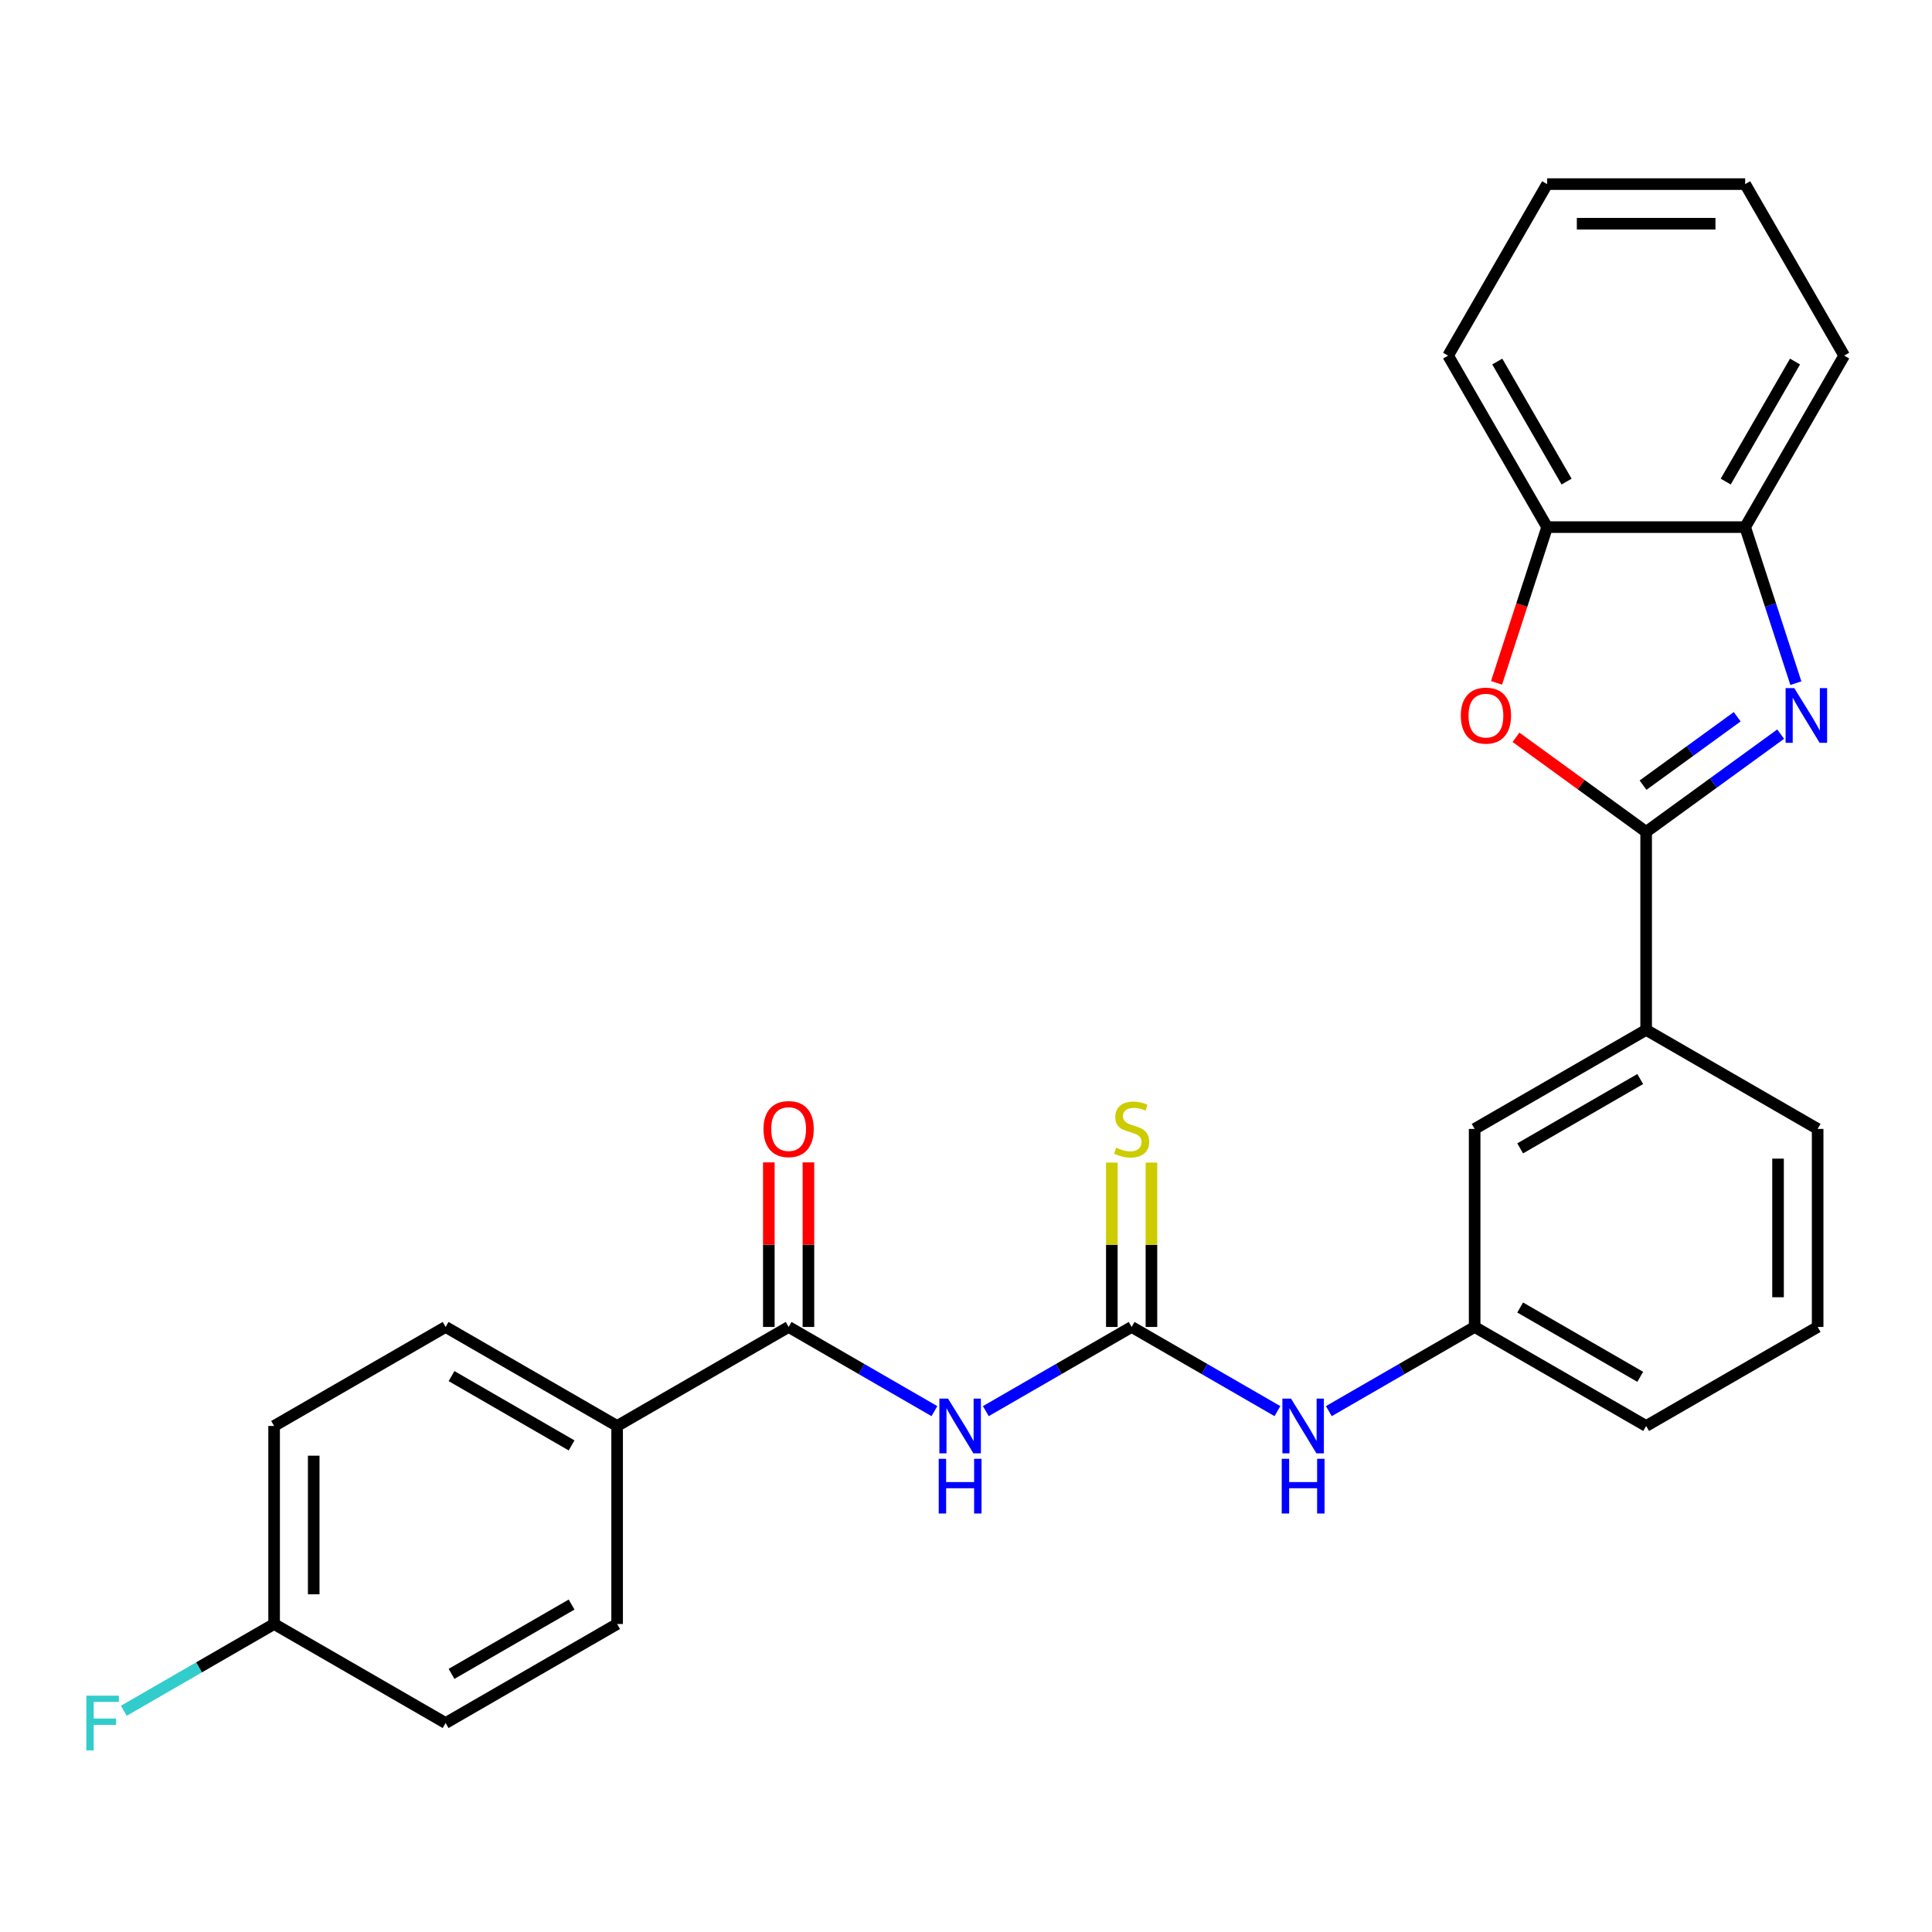 <?xml version='1.0' encoding='iso-8859-1'?>
<svg version='1.1' baseProfile='full'
              xmlns='http://www.w3.org/2000/svg'
                      xmlns:rdkit='http://www.rdkit.org/xml'
                      xmlns:xlink='http://www.w3.org/1999/xlink'
                  xml:space='preserve'
width='1000px' height='1000px' viewBox='0 0 1000 1000'>
<!-- END OF HEADER -->
<rect style='opacity:1.0;fill:#FFFFFF;stroke:none' width='1000' height='1000' x='0' y='0'> </rect>
<path class='bond-0' d='M 852.042,430.57 L 886.854,405.278' style='fill:none;fill-rule:evenodd;stroke:#000000;stroke-width:6px;stroke-linecap:butt;stroke-linejoin:miter;stroke-opacity:1' />
<path class='bond-0' d='M 886.854,405.278 L 921.666,379.985' style='fill:none;fill-rule:evenodd;stroke:#0000FF;stroke-width:6px;stroke-linecap:butt;stroke-linejoin:miter;stroke-opacity:1' />
<path class='bond-0' d='M 850.436,406.397 L 874.804,388.692' style='fill:none;fill-rule:evenodd;stroke:#000000;stroke-width:6px;stroke-linecap:butt;stroke-linejoin:miter;stroke-opacity:1' />
<path class='bond-0' d='M 874.804,388.692 L 899.173,370.988' style='fill:none;fill-rule:evenodd;stroke:#0000FF;stroke-width:6px;stroke-linecap:butt;stroke-linejoin:miter;stroke-opacity:1' />
<path class='bond-2' d='M 852.042,430.57 L 818.36,406.099' style='fill:none;fill-rule:evenodd;stroke:#000000;stroke-width:6px;stroke-linecap:butt;stroke-linejoin:miter;stroke-opacity:1' />
<path class='bond-2' d='M 818.36,406.099 L 784.678,381.627' style='fill:none;fill-rule:evenodd;stroke:#FF0000;stroke-width:6px;stroke-linecap:butt;stroke-linejoin:miter;stroke-opacity:1' />
<path class='bond-7' d='M 852.042,430.57 L 852.042,533.074' style='fill:none;fill-rule:evenodd;stroke:#000000;stroke-width:6px;stroke-linecap:butt;stroke-linejoin:miter;stroke-opacity:1' />
<path class='bond-5' d='M 929.536,353.598 L 916.415,313.216' style='fill:none;fill-rule:evenodd;stroke:#0000FF;stroke-width:6px;stroke-linecap:butt;stroke-linejoin:miter;stroke-opacity:1' />
<path class='bond-5' d='M 916.415,313.216 L 903.294,272.834' style='fill:none;fill-rule:evenodd;stroke:#000000;stroke-width:6px;stroke-linecap:butt;stroke-linejoin:miter;stroke-opacity:1' />
<path class='bond-1' d='M 510.263,730.4 L 547.997,708.614' style='fill:none;fill-rule:evenodd;stroke:#0000FF;stroke-width:6px;stroke-linecap:butt;stroke-linejoin:miter;stroke-opacity:1' />
<path class='bond-1' d='M 547.997,708.614 L 585.731,686.828' style='fill:none;fill-rule:evenodd;stroke:#000000;stroke-width:6px;stroke-linecap:butt;stroke-linejoin:miter;stroke-opacity:1' />
<path class='bond-4' d='M 483.658,730.4 L 445.924,708.614' style='fill:none;fill-rule:evenodd;stroke:#0000FF;stroke-width:6px;stroke-linecap:butt;stroke-linejoin:miter;stroke-opacity:1' />
<path class='bond-4' d='M 445.924,708.614 L 408.19,686.828' style='fill:none;fill-rule:evenodd;stroke:#000000;stroke-width:6px;stroke-linecap:butt;stroke-linejoin:miter;stroke-opacity:1' />
<path class='bond-6' d='M 774.601,353.438 L 787.696,313.136' style='fill:none;fill-rule:evenodd;stroke:#FF0000;stroke-width:6px;stroke-linecap:butt;stroke-linejoin:miter;stroke-opacity:1' />
<path class='bond-6' d='M 787.696,313.136 L 800.791,272.834' style='fill:none;fill-rule:evenodd;stroke:#000000;stroke-width:6px;stroke-linecap:butt;stroke-linejoin:miter;stroke-opacity:1' />
<path class='bond-3' d='M 585.731,686.828 L 623.465,708.614' style='fill:none;fill-rule:evenodd;stroke:#000000;stroke-width:6px;stroke-linecap:butt;stroke-linejoin:miter;stroke-opacity:1' />
<path class='bond-3' d='M 623.465,708.614 L 661.199,730.4' style='fill:none;fill-rule:evenodd;stroke:#0000FF;stroke-width:6px;stroke-linecap:butt;stroke-linejoin:miter;stroke-opacity:1' />
<path class='bond-9' d='M 595.981,686.828 L 595.981,644.298' style='fill:none;fill-rule:evenodd;stroke:#000000;stroke-width:6px;stroke-linecap:butt;stroke-linejoin:miter;stroke-opacity:1' />
<path class='bond-9' d='M 595.981,644.298 L 595.981,601.768' style='fill:none;fill-rule:evenodd;stroke:#CCCC00;stroke-width:6px;stroke-linecap:butt;stroke-linejoin:miter;stroke-opacity:1' />
<path class='bond-9' d='M 575.481,686.828 L 575.481,644.298' style='fill:none;fill-rule:evenodd;stroke:#000000;stroke-width:6px;stroke-linecap:butt;stroke-linejoin:miter;stroke-opacity:1' />
<path class='bond-9' d='M 575.481,644.298 L 575.481,601.768' style='fill:none;fill-rule:evenodd;stroke:#CCCC00;stroke-width:6px;stroke-linecap:butt;stroke-linejoin:miter;stroke-opacity:1' />
<path class='bond-10' d='M 408.19,686.828 L 319.42,738.08' style='fill:none;fill-rule:evenodd;stroke:#000000;stroke-width:6px;stroke-linecap:butt;stroke-linejoin:miter;stroke-opacity:1' />
<path class='bond-12' d='M 418.441,686.828 L 418.441,644.238' style='fill:none;fill-rule:evenodd;stroke:#000000;stroke-width:6px;stroke-linecap:butt;stroke-linejoin:miter;stroke-opacity:1' />
<path class='bond-12' d='M 418.441,644.238 L 418.441,601.648' style='fill:none;fill-rule:evenodd;stroke:#FF0000;stroke-width:6px;stroke-linecap:butt;stroke-linejoin:miter;stroke-opacity:1' />
<path class='bond-12' d='M 397.94,686.828 L 397.94,644.238' style='fill:none;fill-rule:evenodd;stroke:#000000;stroke-width:6px;stroke-linecap:butt;stroke-linejoin:miter;stroke-opacity:1' />
<path class='bond-12' d='M 397.94,644.238 L 397.94,601.648' style='fill:none;fill-rule:evenodd;stroke:#FF0000;stroke-width:6px;stroke-linecap:butt;stroke-linejoin:miter;stroke-opacity:1' />
<path class='bond-22' d='M 903.294,272.834 L 954.545,184.064' style='fill:none;fill-rule:evenodd;stroke:#000000;stroke-width:6px;stroke-linecap:butt;stroke-linejoin:miter;stroke-opacity:1' />
<path class='bond-22' d='M 893.227,249.268 L 929.104,187.129' style='fill:none;fill-rule:evenodd;stroke:#000000;stroke-width:6px;stroke-linecap:butt;stroke-linejoin:miter;stroke-opacity:1' />
<path class='bond-27' d='M 903.294,272.834 L 800.791,272.834' style='fill:none;fill-rule:evenodd;stroke:#000000;stroke-width:6px;stroke-linecap:butt;stroke-linejoin:miter;stroke-opacity:1' />
<path class='bond-23' d='M 800.791,272.834 L 749.539,184.064' style='fill:none;fill-rule:evenodd;stroke:#000000;stroke-width:6px;stroke-linecap:butt;stroke-linejoin:miter;stroke-opacity:1' />
<path class='bond-23' d='M 810.857,249.268 L 774.981,187.129' style='fill:none;fill-rule:evenodd;stroke:#000000;stroke-width:6px;stroke-linecap:butt;stroke-linejoin:miter;stroke-opacity:1' />
<path class='bond-11' d='M 852.042,533.074 L 763.272,584.325' style='fill:none;fill-rule:evenodd;stroke:#000000;stroke-width:6px;stroke-linecap:butt;stroke-linejoin:miter;stroke-opacity:1' />
<path class='bond-11' d='M 848.977,558.515 L 786.838,594.392' style='fill:none;fill-rule:evenodd;stroke:#000000;stroke-width:6px;stroke-linecap:butt;stroke-linejoin:miter;stroke-opacity:1' />
<path class='bond-20' d='M 852.042,533.074 L 940.813,584.325' style='fill:none;fill-rule:evenodd;stroke:#000000;stroke-width:6px;stroke-linecap:butt;stroke-linejoin:miter;stroke-opacity:1' />
<path class='bond-8' d='M 687.804,730.4 L 725.538,708.614' style='fill:none;fill-rule:evenodd;stroke:#0000FF;stroke-width:6px;stroke-linecap:butt;stroke-linejoin:miter;stroke-opacity:1' />
<path class='bond-8' d='M 725.538,708.614 L 763.272,686.828' style='fill:none;fill-rule:evenodd;stroke:#000000;stroke-width:6px;stroke-linecap:butt;stroke-linejoin:miter;stroke-opacity:1' />
<path class='bond-14' d='M 319.42,738.08 L 230.649,686.828' style='fill:none;fill-rule:evenodd;stroke:#000000;stroke-width:6px;stroke-linecap:butt;stroke-linejoin:miter;stroke-opacity:1' />
<path class='bond-14' d='M 295.854,748.146 L 233.715,712.27' style='fill:none;fill-rule:evenodd;stroke:#000000;stroke-width:6px;stroke-linecap:butt;stroke-linejoin:miter;stroke-opacity:1' />
<path class='bond-15' d='M 319.42,738.08 L 319.42,840.583' style='fill:none;fill-rule:evenodd;stroke:#000000;stroke-width:6px;stroke-linecap:butt;stroke-linejoin:miter;stroke-opacity:1' />
<path class='bond-13' d='M 763.272,584.325 L 763.272,686.828' style='fill:none;fill-rule:evenodd;stroke:#000000;stroke-width:6px;stroke-linecap:butt;stroke-linejoin:miter;stroke-opacity:1' />
<path class='bond-28' d='M 763.272,686.828 L 852.042,738.08' style='fill:none;fill-rule:evenodd;stroke:#000000;stroke-width:6px;stroke-linecap:butt;stroke-linejoin:miter;stroke-opacity:1' />
<path class='bond-28' d='M 786.838,676.762 L 848.977,712.638' style='fill:none;fill-rule:evenodd;stroke:#000000;stroke-width:6px;stroke-linecap:butt;stroke-linejoin:miter;stroke-opacity:1' />
<path class='bond-18' d='M 230.649,686.828 L 141.879,738.08' style='fill:none;fill-rule:evenodd;stroke:#000000;stroke-width:6px;stroke-linecap:butt;stroke-linejoin:miter;stroke-opacity:1' />
<path class='bond-17' d='M 319.42,840.583 L 230.649,891.835' style='fill:none;fill-rule:evenodd;stroke:#000000;stroke-width:6px;stroke-linecap:butt;stroke-linejoin:miter;stroke-opacity:1' />
<path class='bond-17' d='M 295.854,830.517 L 233.715,866.393' style='fill:none;fill-rule:evenodd;stroke:#000000;stroke-width:6px;stroke-linecap:butt;stroke-linejoin:miter;stroke-opacity:1' />
<path class='bond-16' d='M 141.879,840.583 L 230.649,891.835' style='fill:none;fill-rule:evenodd;stroke:#000000;stroke-width:6px;stroke-linecap:butt;stroke-linejoin:miter;stroke-opacity:1' />
<path class='bond-19' d='M 141.879,840.583 L 102.985,863.039' style='fill:none;fill-rule:evenodd;stroke:#000000;stroke-width:6px;stroke-linecap:butt;stroke-linejoin:miter;stroke-opacity:1' />
<path class='bond-19' d='M 102.985,863.039 L 64.091,885.494' style='fill:none;fill-rule:evenodd;stroke:#33CCCC;stroke-width:6px;stroke-linecap:butt;stroke-linejoin:miter;stroke-opacity:1' />
<path class='bond-30' d='M 141.879,840.583 L 141.879,738.08' style='fill:none;fill-rule:evenodd;stroke:#000000;stroke-width:6px;stroke-linecap:butt;stroke-linejoin:miter;stroke-opacity:1' />
<path class='bond-30' d='M 162.38,825.208 L 162.38,753.456' style='fill:none;fill-rule:evenodd;stroke:#000000;stroke-width:6px;stroke-linecap:butt;stroke-linejoin:miter;stroke-opacity:1' />
<path class='bond-21' d='M 940.813,584.325 L 940.813,686.828' style='fill:none;fill-rule:evenodd;stroke:#000000;stroke-width:6px;stroke-linecap:butt;stroke-linejoin:miter;stroke-opacity:1' />
<path class='bond-21' d='M 920.312,599.701 L 920.312,671.453' style='fill:none;fill-rule:evenodd;stroke:#000000;stroke-width:6px;stroke-linecap:butt;stroke-linejoin:miter;stroke-opacity:1' />
<path class='bond-24' d='M 940.813,686.828 L 852.042,738.08' style='fill:none;fill-rule:evenodd;stroke:#000000;stroke-width:6px;stroke-linecap:butt;stroke-linejoin:miter;stroke-opacity:1' />
<path class='bond-26' d='M 954.545,184.064 L 903.294,95.293' style='fill:none;fill-rule:evenodd;stroke:#000000;stroke-width:6px;stroke-linecap:butt;stroke-linejoin:miter;stroke-opacity:1' />
<path class='bond-25' d='M 749.539,184.064 L 800.791,95.293' style='fill:none;fill-rule:evenodd;stroke:#000000;stroke-width:6px;stroke-linecap:butt;stroke-linejoin:miter;stroke-opacity:1' />
<path class='bond-29' d='M 800.791,95.293 L 903.294,95.293' style='fill:none;fill-rule:evenodd;stroke:#000000;stroke-width:6px;stroke-linecap:butt;stroke-linejoin:miter;stroke-opacity:1' />
<path class='bond-29' d='M 816.166,115.794 L 887.918,115.794' style='fill:none;fill-rule:evenodd;stroke:#000000;stroke-width:6px;stroke-linecap:butt;stroke-linejoin:miter;stroke-opacity:1' />
<path  class='atom-1' d='M 928.709 356.16
L 937.989 371.16
Q 938.909 372.64, 940.389 375.32
Q 941.869 378, 941.949 378.16
L 941.949 356.16
L 945.709 356.16
L 945.709 384.48
L 941.829 384.48
L 931.869 368.08
Q 930.709 366.16, 929.469 363.96
Q 928.269 361.76, 927.909 361.08
L 927.909 384.48
L 924.229 384.48
L 924.229 356.16
L 928.709 356.16
' fill='#0000FF'/>
<path  class='atom-2' d='M 490.701 723.92
L 499.981 738.92
Q 500.901 740.4, 502.381 743.08
Q 503.861 745.76, 503.941 745.92
L 503.941 723.92
L 507.701 723.92
L 507.701 752.24
L 503.821 752.24
L 493.861 735.84
Q 492.701 733.92, 491.461 731.72
Q 490.261 729.52, 489.901 728.84
L 489.901 752.24
L 486.221 752.24
L 486.221 723.92
L 490.701 723.92
' fill='#0000FF'/>
<path  class='atom-2' d='M 485.881 755.072
L 489.721 755.072
L 489.721 767.112
L 504.201 767.112
L 504.201 755.072
L 508.041 755.072
L 508.041 783.392
L 504.201 783.392
L 504.201 770.312
L 489.721 770.312
L 489.721 783.392
L 485.881 783.392
L 485.881 755.072
' fill='#0000FF'/>
<path  class='atom-3' d='M 756.115 370.4
Q 756.115 363.6, 759.475 359.8
Q 762.835 356, 769.115 356
Q 775.395 356, 778.755 359.8
Q 782.115 363.6, 782.115 370.4
Q 782.115 377.28, 778.715 381.2
Q 775.315 385.08, 769.115 385.08
Q 762.875 385.08, 759.475 381.2
Q 756.115 377.32, 756.115 370.4
M 769.115 381.88
Q 773.435 381.88, 775.755 379
Q 778.115 376.08, 778.115 370.4
Q 778.115 364.84, 775.755 362.04
Q 773.435 359.2, 769.115 359.2
Q 764.795 359.2, 762.435 362
Q 760.115 364.8, 760.115 370.4
Q 760.115 376.12, 762.435 379
Q 764.795 381.88, 769.115 381.88
' fill='#FF0000'/>
<path  class='atom-9' d='M 668.241 723.92
L 677.521 738.92
Q 678.441 740.4, 679.921 743.08
Q 681.401 745.76, 681.481 745.92
L 681.481 723.92
L 685.241 723.92
L 685.241 752.24
L 681.361 752.24
L 671.401 735.84
Q 670.241 733.92, 669.001 731.72
Q 667.801 729.52, 667.441 728.84
L 667.441 752.24
L 663.761 752.24
L 663.761 723.92
L 668.241 723.92
' fill='#0000FF'/>
<path  class='atom-9' d='M 663.421 755.072
L 667.261 755.072
L 667.261 767.112
L 681.741 767.112
L 681.741 755.072
L 685.581 755.072
L 685.581 783.392
L 681.741 783.392
L 681.741 770.312
L 667.261 770.312
L 667.261 783.392
L 663.421 783.392
L 663.421 755.072
' fill='#0000FF'/>
<path  class='atom-10' d='M 577.731 594.045
Q 578.051 594.165, 579.371 594.725
Q 580.691 595.285, 582.131 595.645
Q 583.611 595.965, 585.051 595.965
Q 587.731 595.965, 589.291 594.685
Q 590.851 593.365, 590.851 591.085
Q 590.851 589.525, 590.051 588.565
Q 589.291 587.605, 588.091 587.085
Q 586.891 586.565, 584.891 585.965
Q 582.371 585.205, 580.851 584.485
Q 579.371 583.765, 578.291 582.245
Q 577.251 580.725, 577.251 578.165
Q 577.251 574.605, 579.651 572.405
Q 582.091 570.205, 586.891 570.205
Q 590.171 570.205, 593.891 571.765
L 592.971 574.845
Q 589.571 573.445, 587.011 573.445
Q 584.251 573.445, 582.731 574.605
Q 581.211 575.725, 581.251 577.685
Q 581.251 579.205, 582.011 580.125
Q 582.811 581.045, 583.931 581.565
Q 585.091 582.085, 587.011 582.685
Q 589.571 583.485, 591.091 584.285
Q 592.611 585.085, 593.691 586.725
Q 594.811 588.325, 594.811 591.085
Q 594.811 595.005, 592.171 597.125
Q 589.571 599.205, 585.211 599.205
Q 582.691 599.205, 580.771 598.645
Q 578.891 598.125, 576.651 597.205
L 577.731 594.045
' fill='#CCCC00'/>
<path  class='atom-13' d='M 395.19 584.405
Q 395.19 577.605, 398.55 573.805
Q 401.91 570.005, 408.19 570.005
Q 414.47 570.005, 417.83 573.805
Q 421.19 577.605, 421.19 584.405
Q 421.19 591.285, 417.79 595.205
Q 414.39 599.085, 408.19 599.085
Q 401.95 599.085, 398.55 595.205
Q 395.19 591.325, 395.19 584.405
M 408.19 595.885
Q 412.51 595.885, 414.83 593.005
Q 417.19 590.085, 417.19 584.405
Q 417.19 578.845, 414.83 576.045
Q 412.51 573.205, 408.19 573.205
Q 403.87 573.205, 401.51 576.005
Q 399.19 578.805, 399.19 584.405
Q 399.19 590.125, 401.51 593.005
Q 403.87 595.885, 408.19 595.885
' fill='#FF0000'/>
<path  class='atom-20' d='M 44.689 877.675
L 61.529 877.675
L 61.529 880.915
L 48.489 880.915
L 48.489 889.515
L 60.089 889.515
L 60.089 892.795
L 48.489 892.795
L 48.489 905.995
L 44.689 905.995
L 44.689 877.675
' fill='#33CCCC'/>
</svg>
